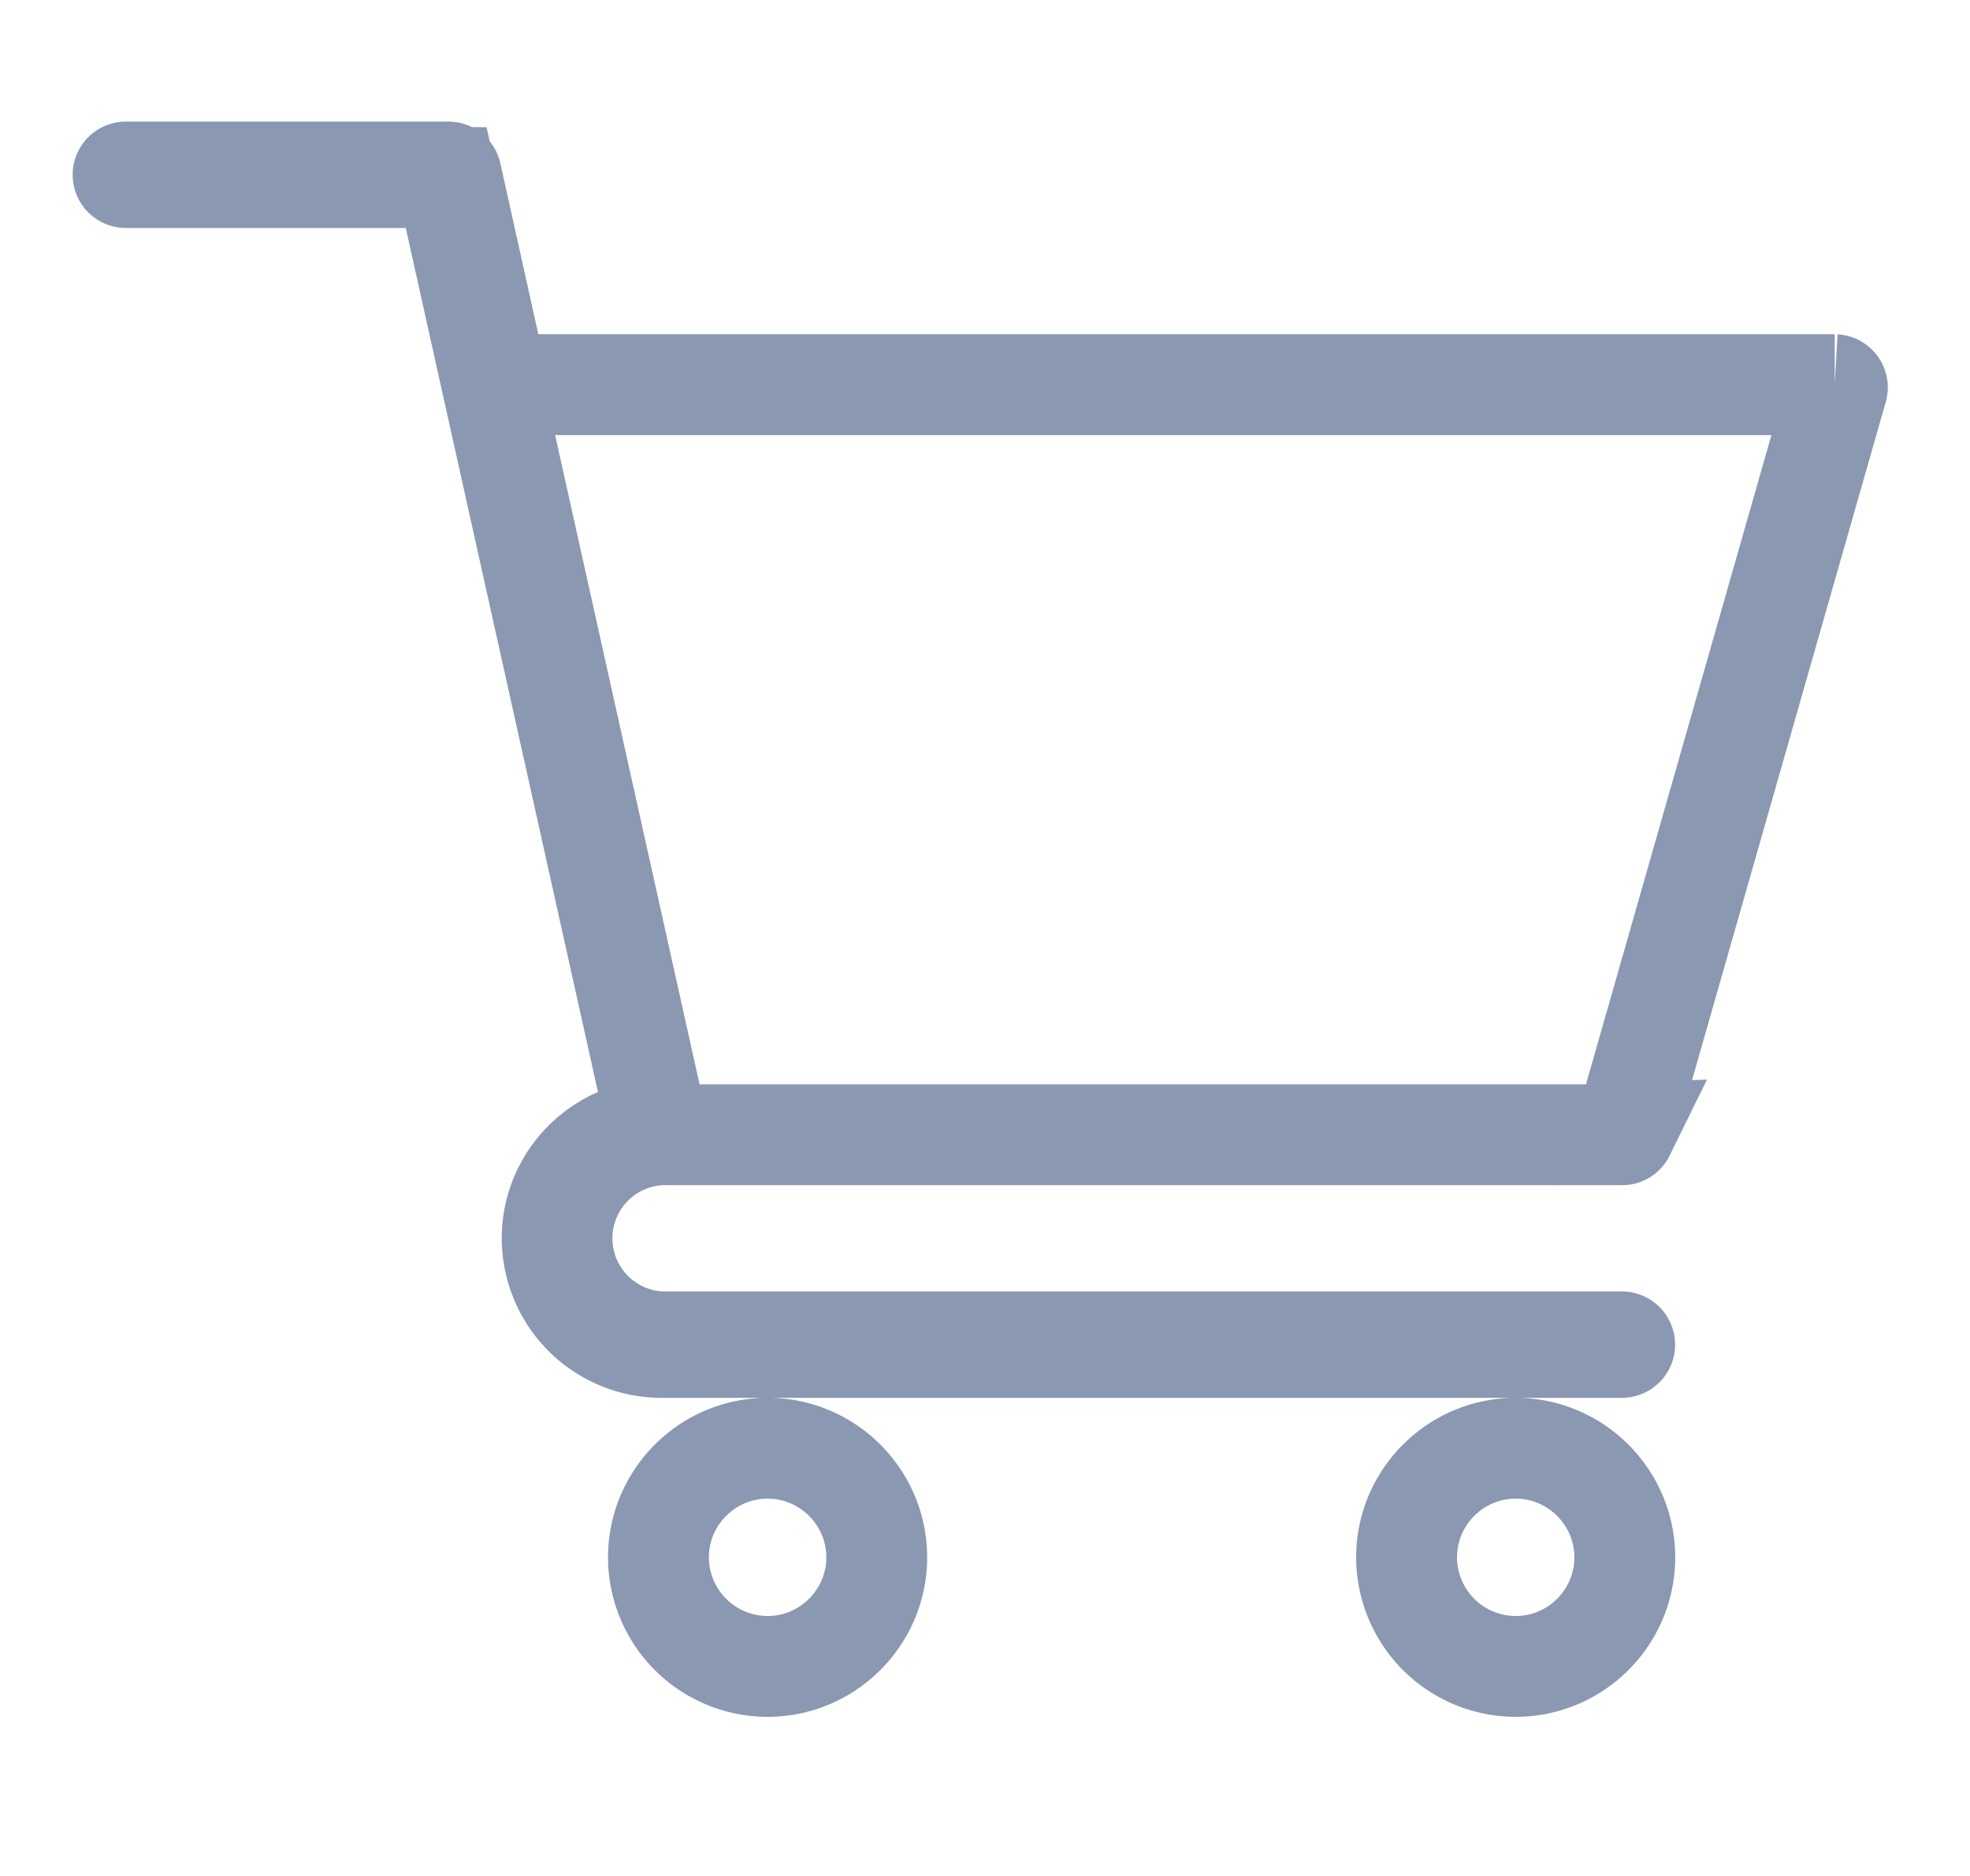 <svg width="21" height="20" fill="none" xmlns="http://www.w3.org/2000/svg"><g clip-path="url(#clip0)" stroke="#8B98B2" stroke-width="1.075"><path d="M17.319 12.076l-.001.002a.027.027 0 01-.027.02H7.049a1.105 1.105 0 000 2.208H17.29a.03.03 0 01.029.03.03.03 0 01-.03.029H7.05a1.166 1.166 0 01-1.164-1.164c0-.474.288-.886.703-1.066l.406-.176-.096-.433L4.85 2.314l-.094-.421H1.342a.03.03 0 01-.03-.03.03.03 0 01.03-.029H4.78a.03.03 0 01.029.023h0l.405 1.824.094.42h14.25a.03.03 0 01.023.013.029.029 0 01.004.025s0 0 0 0l-2.267 7.937zm-9.136 5.69a1.165 1.165 0 01-1.164-1.163c0-.64.522-1.163 1.164-1.163.64 0 1.163.522 1.163 1.163 0 .64-.523 1.163-1.163 1.163zm7.974 0a1.165 1.165 0 01-1.163-1.163c0-.64.522-1.163 1.163-1.163.64 0 1.163.522 1.163 1.163s-.522 1.163-1.163 1.163z"/></g><defs><clipPath id="clip0"><path fill="#fff" transform="translate(.775 .125)" d="M0 0h19.35v19.35H0z"/></clipPath></defs></svg>